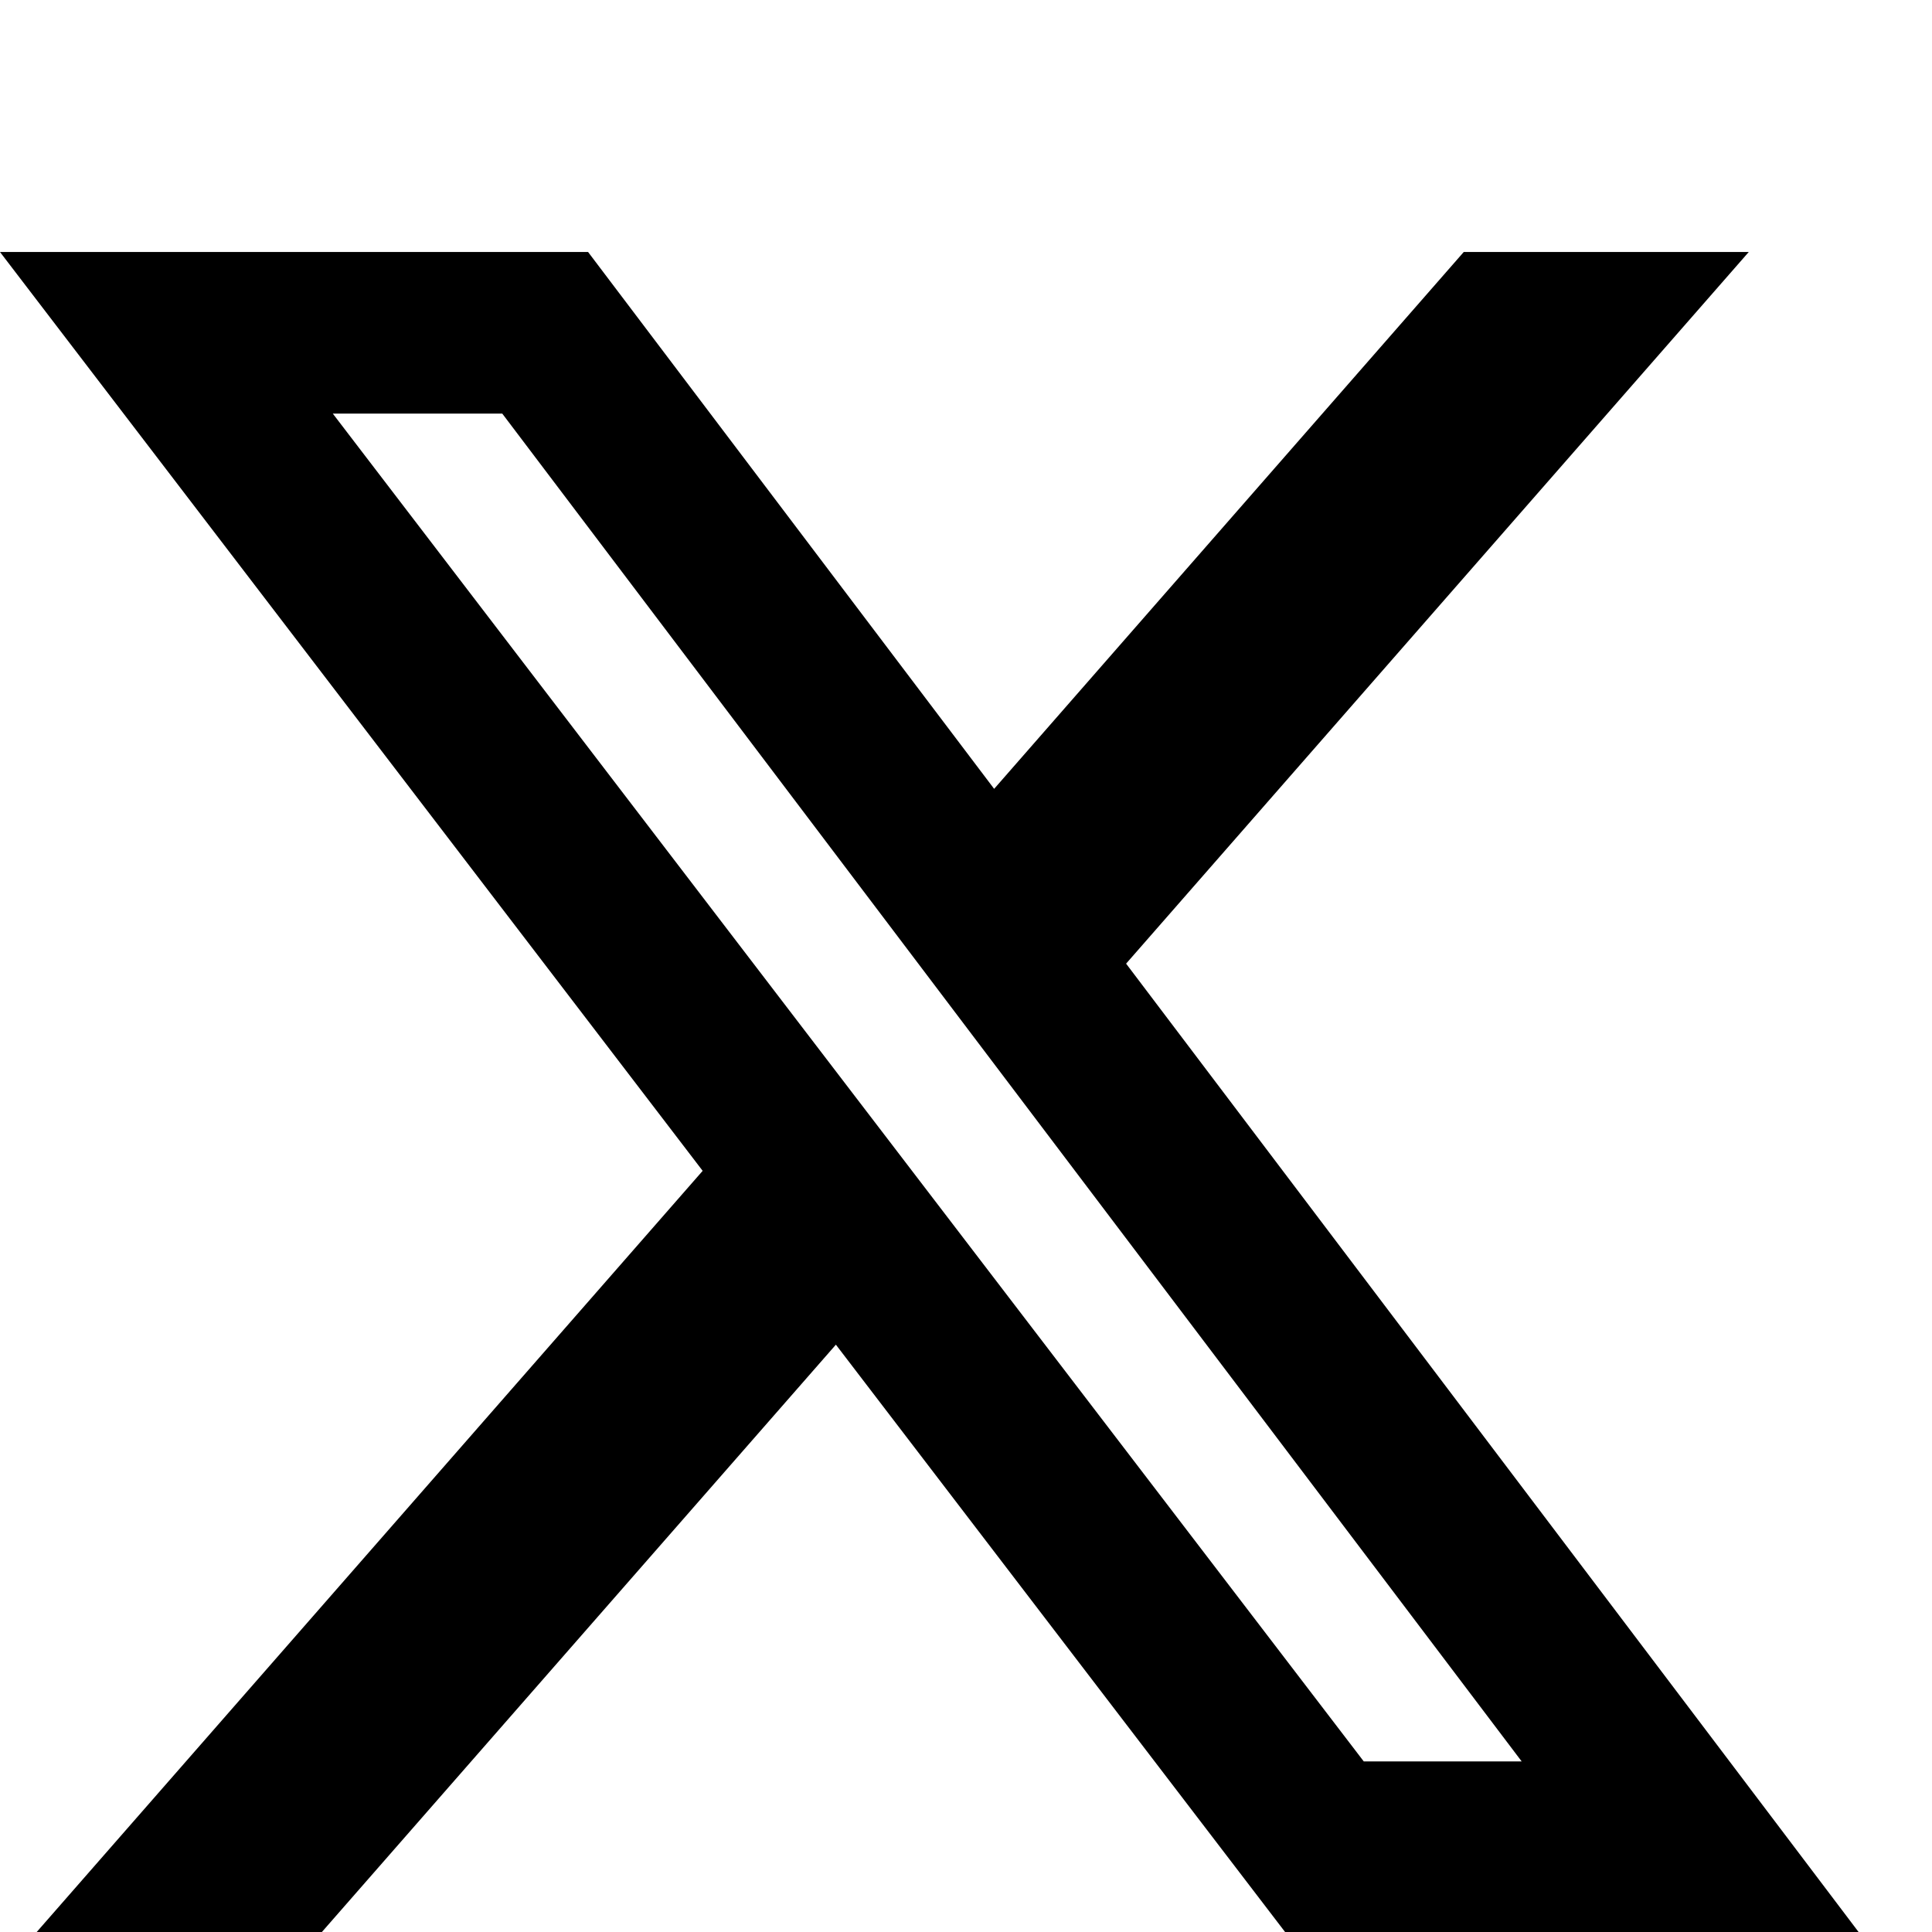 <?xml version="1.0" encoding="UTF-8"?>
<svg width="46px" height="46px" viewBox="0 0 46 46" version="1.1" xmlns="http://www.w3.org/2000/svg" xmlns:xlink="http://www.w3.org/1999/xlink">
    <title>Artboard Copy</title>
    <g id="Artboard-Copy" stroke="none" stroke-width="1" fill="none" fill-rule="evenodd">
        <path d="M14.002,6 L23.67,18.782 L34.851,6 L41.637,6 L26.812,22.944 L44.252,46 L30.597,46 L19.902,32.016 L7.664,46 L0.874,46 L16.73,27.877 L5.32907052e-14,6 L14.002,6 Z M11.959,9.848 L7.924,9.848 L32.47,41.938 L36.23,41.938 L11.959,9.848 Z" id="Shape" fill="#000000" fill-rule="nonzero"></path>
    </g>
</svg>